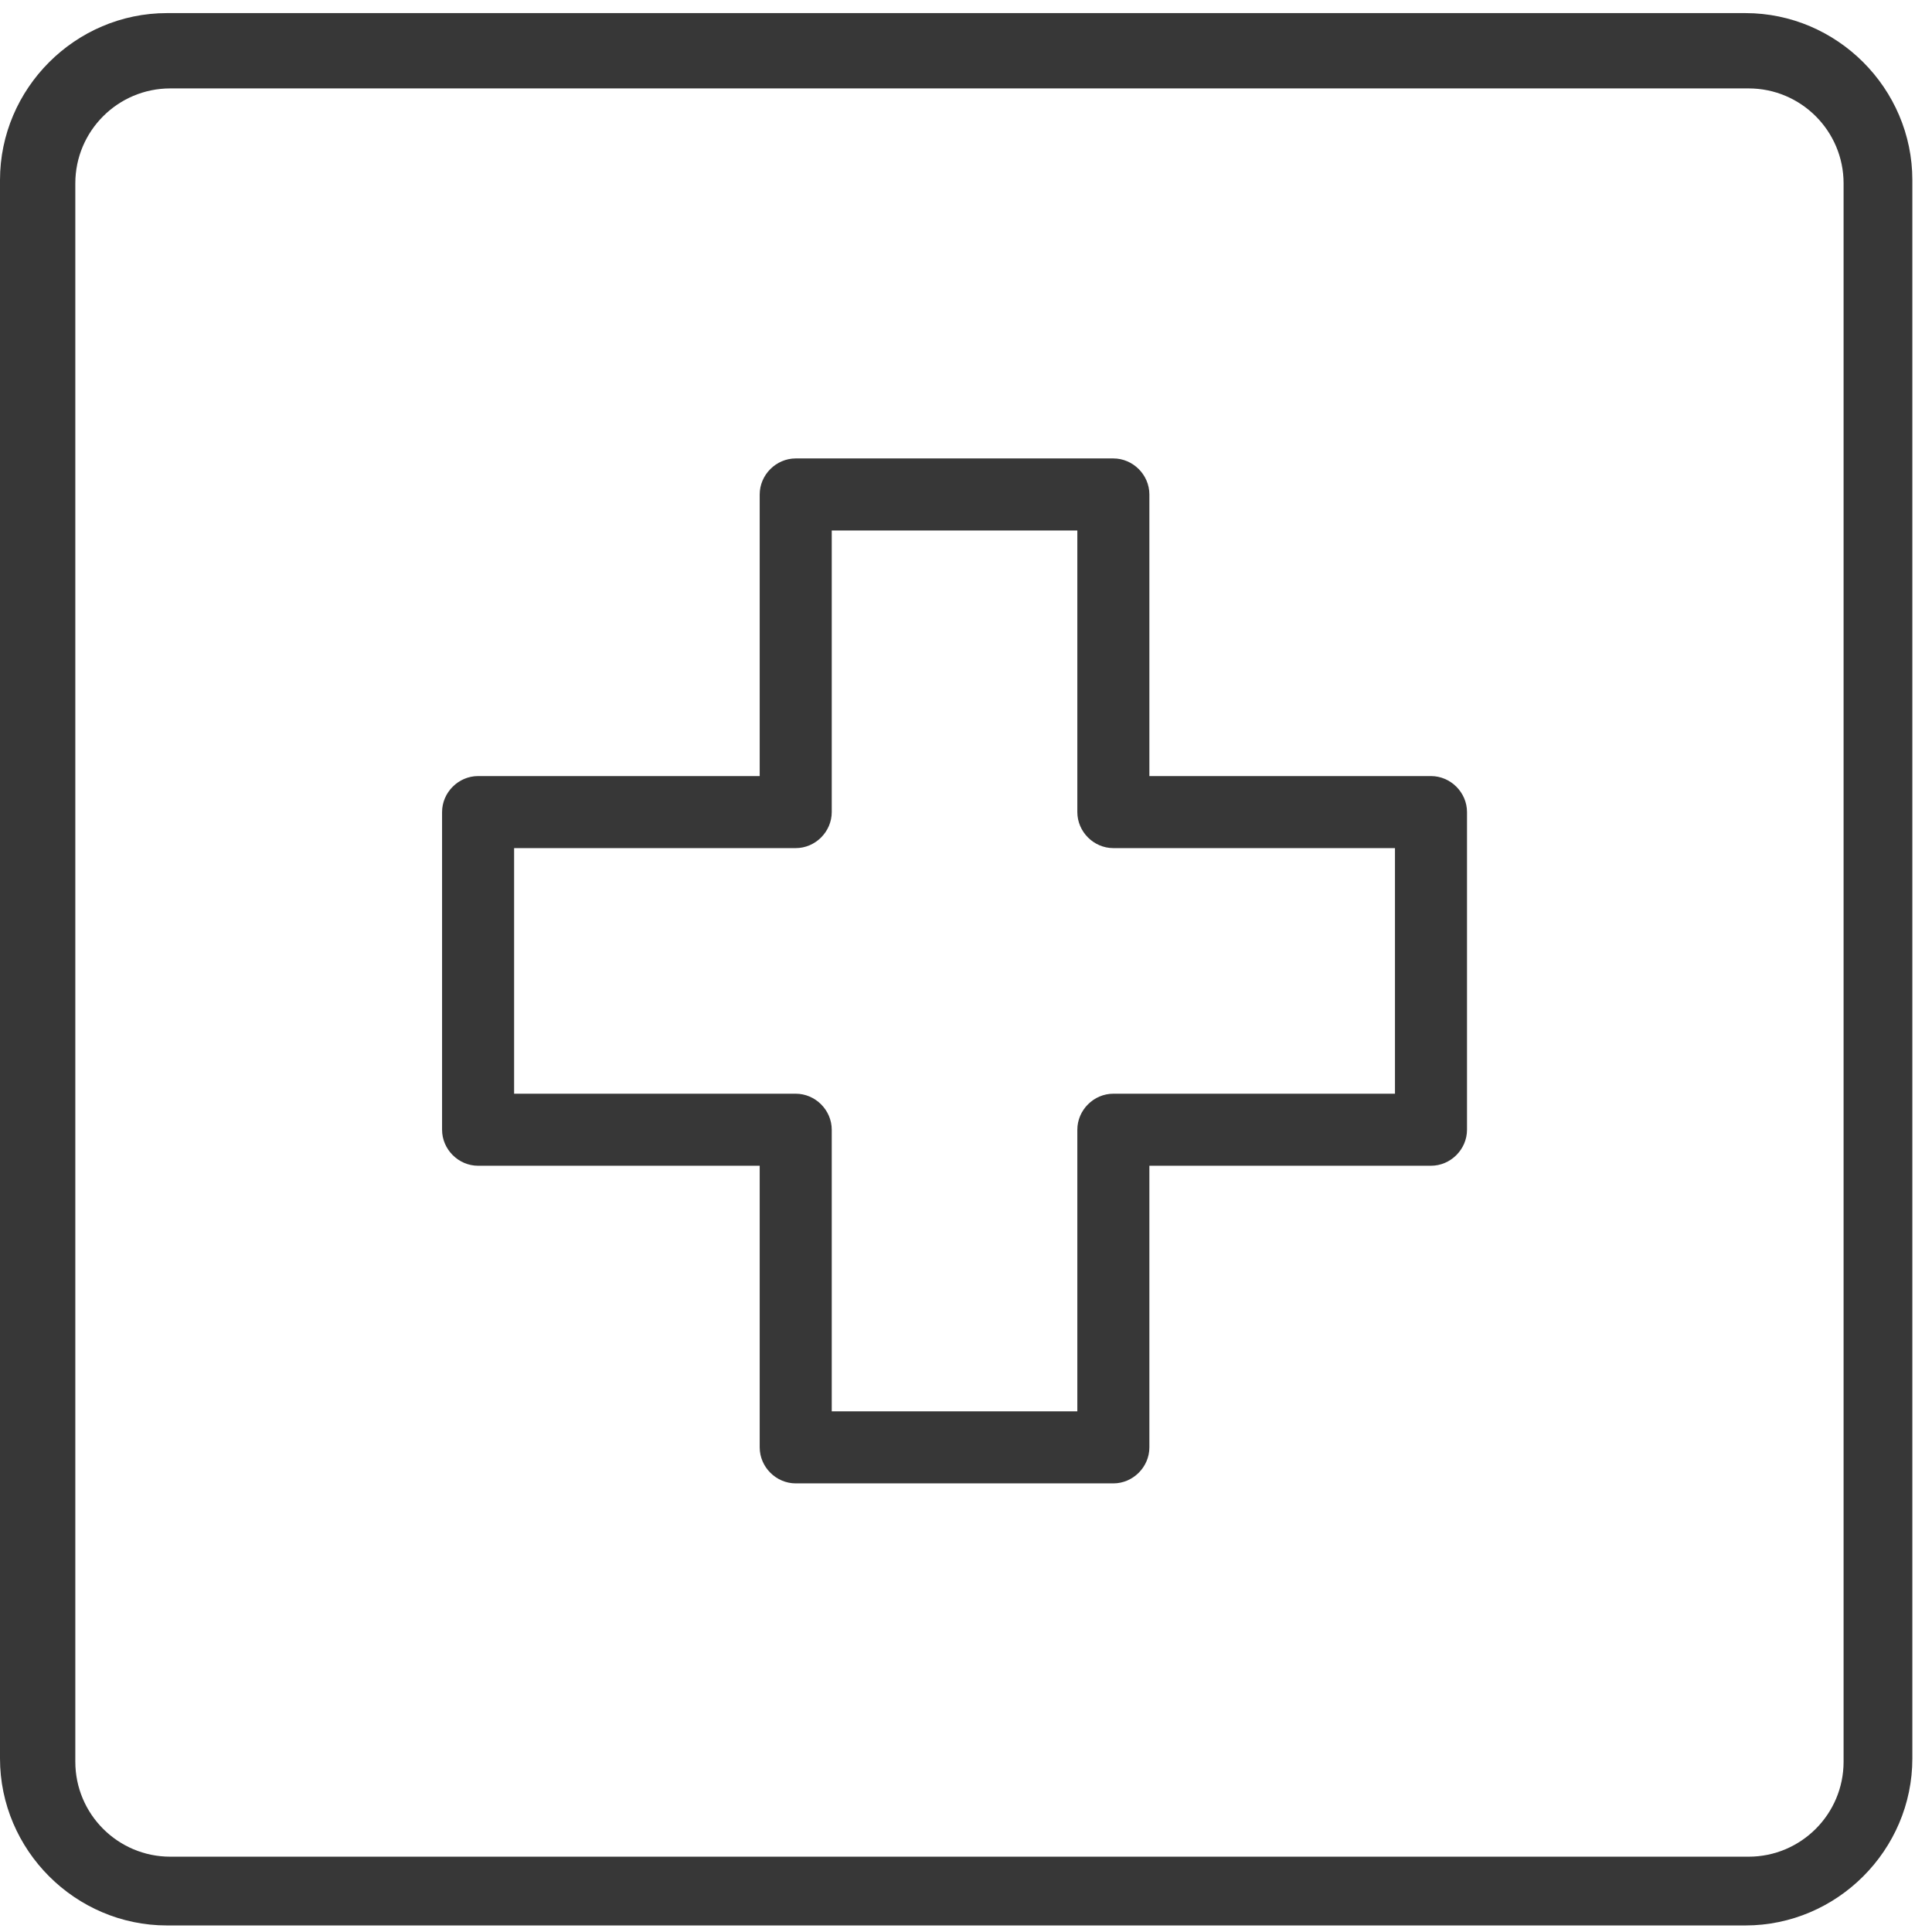 <svg width="59" height="59" viewBox="0 0 59 59" fill="none" xmlns="http://www.w3.org/2000/svg">
<path d="M53.3 0.4H5.1C2.3 0.4 0 2.7 0 5.5V53.7C0 56.5 2.3 58.8 5.1 58.8H53.3C56.1 58.8 58.4 56.5 58.4 53.7V5.5C58.4 2.7 56.1 0.4 53.3 0.4ZM56.3 53.8C56.3 55.4 55 56.7 53.4 56.7H5.2C3.6 56.7 2.3 55.4 2.3 53.8V5.6C2.3 4 3.6 2.7 5.2 2.7H53.4C55 2.7 56.3 4 56.3 5.6V53.8Z" fill="#373737"/>
<path d="M34 45.3C34.6 45.3 35.1 44.8 35.1 44.2V35.6H43.7C44.3 35.6 44.8 35.1 44.8 34.5V24.8C44.8 24.2 44.3 23.7 43.7 23.7H35.1V15.1C35.1 14.5 34.6 14 34 14H24.3C23.7 14 23.2 14.5 23.2 15.1V23.7H14.6C14 23.7 13.5 24.2 13.5 24.8V34.5C13.5 35.1 14 35.6 14.6 35.6H23.2V44.2C23.2 44.8 23.7 45.3 24.3 45.3H34ZM15.7 33.4V25.9H24.3C24.9 25.9 25.4 25.4 25.4 24.8V16.2H32.9V24.8C32.9 25.4 33.4 25.9 34 25.9H42.6V33.4H34C33.4 33.4 32.9 33.9 32.9 34.5V43.1H25.4V34.5C25.4 33.9 24.9 33.4 24.3 33.4H15.7Z" fill="#373737"/>
</svg>
